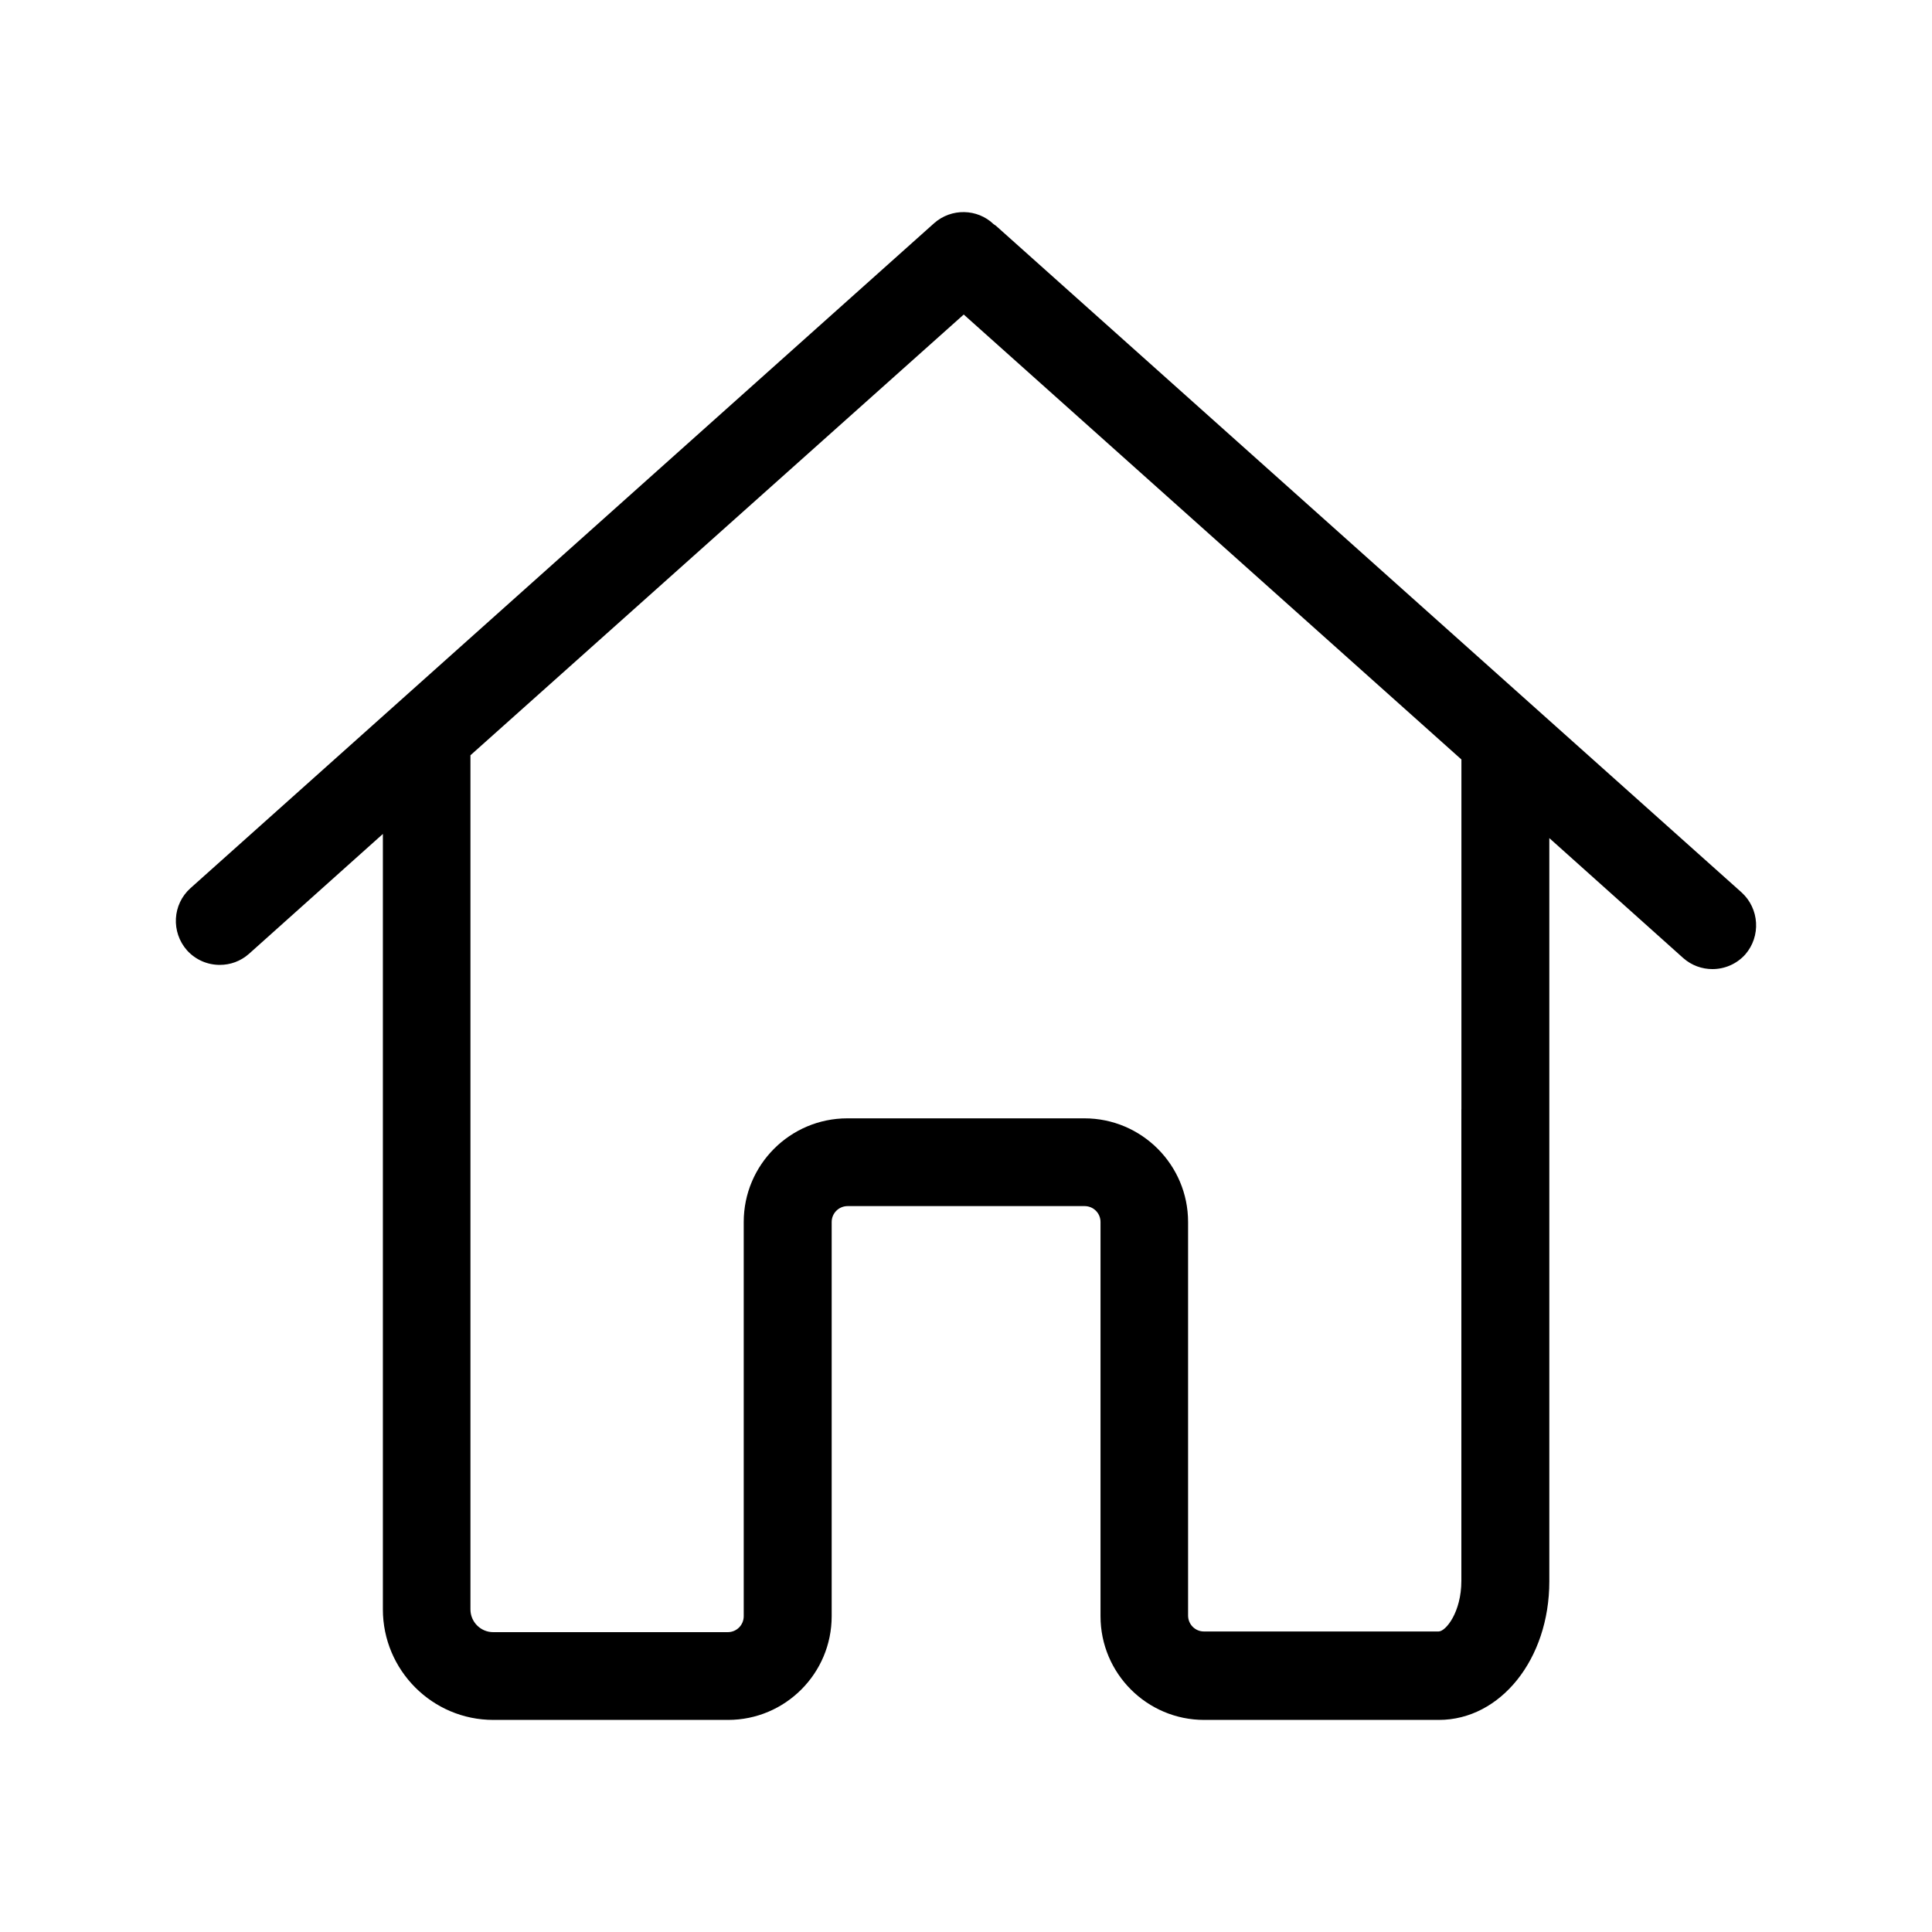 <?xml version="1.0" encoding="utf-8"?>
<!-- Generator: Adobe Illustrator 16.0.0, SVG Export Plug-In . SVG Version: 6.00 Build 0)  -->
<!DOCTYPE svg PUBLIC "-//W3C//DTD SVG 1.1//EN" "http://www.w3.org/Graphics/SVG/1.1/DTD/svg11.dtd">
<svg version="1.1" xmlns="http://www.w3.org/2000/svg" xmlns:xlink="http://www.w3.org/1999/xlink" x="0px" y="0px" width="40px"
	 height="40px" viewBox="71.5 0 40 40" enable-background="new 71.5 0 40 40" xml:space="preserve">
<g id="Capa_1" display="none">
	<g display="inline">
		<g>
			<path d="M91.383,21.264c0.033,0,0.066,0,0.107,0c0.013,0,0.026,0,0.04,0c0.021,0,0.048,0,0.067,0
				c1.975-0.033,3.572-0.728,4.753-2.056c2.595-2.926,2.164-7.941,2.116-8.42c-0.168-3.593-1.867-5.312-3.27-6.114
				c-1.044-0.6-2.265-0.923-3.627-0.95h-0.047c-0.007,0-0.021,0-0.026,0h-0.041c-0.748,0-2.218,0.121-3.626,0.924
				c-1.416,0.802-3.142,2.521-3.311,6.141c-0.047,0.479-0.479,5.494,2.117,8.42C87.81,20.536,89.407,21.23,91.383,21.264z
				 M86.32,10.957c0-0.021,0.006-0.041,0.006-0.054c0.223-4.834,3.654-5.354,5.123-5.354h0.027c0.014,0,0.033,0,0.054,0
				c1.82,0.041,4.915,0.782,5.123,5.354c0,0.02,0,0.04,0.007,0.054c0.008,0.047,0.479,4.631-1.665,7.044
				c-0.85,0.958-1.981,1.43-3.472,1.442c-0.014,0-0.021,0-0.033,0l0,0c-0.014,0-0.021,0-0.034,0
				c-1.482-0.013-2.621-0.484-3.465-1.442C85.854,15.602,86.313,10.997,86.32,10.957z"/>
			<path d="M105.343,29.583c0-0.007,0-0.014,0-0.021c0-0.054-0.006-0.108-0.006-0.168c-0.041-1.336-0.129-4.457-3.055-5.454
				c-0.02-0.007-0.047-0.014-0.067-0.021c-3.04-0.775-5.568-2.527-5.595-2.548c-0.412-0.29-0.978-0.189-1.268,0.223
				c-0.29,0.411-0.188,0.978,0.223,1.267c0.115,0.081,2.798,1.948,6.155,2.812c1.57,0.56,1.745,2.238,1.793,3.775
				c0,0.061,0,0.114,0.006,0.168c0.008,0.606-0.033,1.544-0.142,2.083c-1.092,0.62-5.372,2.764-11.885,2.764
				c-6.484,0-10.792-2.15-11.891-2.771c-0.108-0.539-0.155-1.477-0.142-2.083c0-0.053,0.006-0.107,0.006-0.168
				c0.048-1.537,0.223-3.216,1.794-3.775c3.356-0.862,6.04-2.736,6.154-2.812c0.411-0.289,0.513-0.855,0.223-1.267
				c-0.289-0.412-0.855-0.513-1.268-0.223c-0.026,0.021-2.541,1.772-5.595,2.548c-0.027,0.007-0.048,0.014-0.067,0.021
				c-2.926,1.004-3.013,4.125-3.055,5.454c0,0.061,0,0.114-0.006,0.169c0,0.006,0,0.013,0,0.02C77.65,29.927,77.644,31.726,78,32.63
				c0.068,0.176,0.189,0.323,0.352,0.425c0.202,0.135,5.049,3.222,13.158,3.222s12.958-3.095,13.159-3.222
				c0.155-0.102,0.283-0.249,0.351-0.425C105.356,31.733,105.35,29.933,105.343,29.583z"/>
		</g>
	</g>
</g>
<g id="圖層_2" display="none">
	<g display="inline">
		<path d="M85.406,24.832h16.806c1.905,0,3.46-1.555,3.46-3.461v-7.07c0-0.007,0-0.019,0-0.025c0-0.02,0-0.032,0-0.051
			c0-0.013,0-0.025-0.006-0.038c0-0.012-0.006-0.031-0.006-0.043s-0.007-0.025-0.007-0.038c-0.007-0.012-0.007-0.025-0.013-0.043
			c-0.006-0.012-0.006-0.025-0.013-0.038s-0.007-0.025-0.013-0.038c-0.006-0.012-0.012-0.025-0.019-0.043
			c-0.007-0.012-0.013-0.025-0.019-0.032c-0.006-0.012-0.013-0.025-0.02-0.038c-0.006-0.012-0.012-0.019-0.018-0.031
			c-0.007-0.012-0.02-0.025-0.025-0.038c-0.007-0.013-0.013-0.019-0.025-0.031c-0.006-0.013-0.02-0.019-0.025-0.031
			s-0.02-0.019-0.025-0.031c-0.006-0.013-0.018-0.019-0.024-0.025c-0.013-0.012-0.019-0.019-0.031-0.031
			c-0.013-0.006-0.019-0.019-0.032-0.025c-0.012-0.006-0.025-0.019-0.037-0.025c-0.012-0.006-0.019-0.012-0.031-0.018
			c-0.012-0.007-0.025-0.013-0.037-0.025c-0.014-0.006-0.025-0.013-0.039-0.019c-0.012-0.006-0.023-0.013-0.037-0.019
			c-0.012-0.006-0.024-0.012-0.037-0.019c-0.012-0.006-0.025-0.006-0.037-0.013c-0.013-0.006-0.031-0.012-0.045-0.012
			c-0.012,0-0.024-0.006-0.031-0.006c-0.018-0.006-0.031-0.006-0.051-0.006c-0.005,0-0.012-0.007-0.023-0.007l-21.3-2.94V7.55
			c0-0.031,0-0.063-0.008-0.087c0-0.007,0-0.013-0.005-0.025c0-0.019-0.006-0.037-0.006-0.056c-0.006-0.019-0.006-0.032-0.014-0.05
			c0-0.012-0.005-0.019-0.005-0.032c-0.006-0.018-0.012-0.037-0.019-0.056c0-0.006-0.006-0.019-0.006-0.025
			c-0.006-0.018-0.012-0.031-0.024-0.05c-0.007-0.006-0.007-0.019-0.013-0.025c-0.005-0.012-0.012-0.025-0.025-0.038
			c-0.005-0.013-0.011-0.019-0.018-0.032c-0.007-0.013-0.013-0.019-0.019-0.031c-0.006-0.012-0.02-0.025-0.025-0.038
			c-0.006-0.006-0.012-0.013-0.019-0.019c-0.013-0.012-0.024-0.025-0.039-0.038c-0.005-0.007-0.011-0.013-0.018-0.019
			c-0.013-0.013-0.025-0.025-0.044-0.038c-0.006-0.007-0.019-0.013-0.025-0.02C83.3,6.86,83.288,6.854,83.275,6.842
			c-0.019-0.013-0.038-0.025-0.05-0.031c-0.007-0.007-0.013-0.007-0.019-0.013c-0.025-0.012-0.056-0.025-0.082-0.038l-4.62-1.943
			c-0.432-0.182-0.928,0.019-1.11,0.451c-0.181,0.433,0.019,0.928,0.451,1.11l4.101,1.73v3.836v0.608v4.664v4.169v5.265
			c0,1.756,1.316,3.21,3.014,3.43c-0.307,0.514-0.489,1.116-0.489,1.755c0,1.887,1.536,3.416,3.417,3.416s3.417-1.535,3.417-3.416
			c0-0.628-0.169-1.223-0.471-1.724h7.61c-0.301,0.507-0.471,1.096-0.471,1.724c0,1.887,1.537,3.416,3.417,3.416
			c1.881,0,3.416-1.535,3.416-3.416s-1.535-3.416-3.416-3.416H85.406c-0.978,0-1.769-0.797-1.769-1.769v-2.293
			C84.152,24.656,84.761,24.832,85.406,24.832z M89.618,31.827c0,0.953-0.777,1.724-1.723,1.724c-0.947,0-1.724-0.776-1.724-1.724
			c0-0.946,0.777-1.724,1.724-1.724C88.841,30.104,89.618,30.874,89.618,31.827z M103.121,31.827c0,0.953-0.777,1.724-1.725,1.724
			c-0.946,0-1.724-0.776-1.724-1.724c0-0.946,0.777-1.724,1.724-1.724C102.344,30.104,103.121,30.874,103.121,31.827z
			 M102.212,23.14H85.406c-0.978,0-1.769-0.796-1.769-1.769v-4.168v-4.664v-0.313l20.342,2.802v6.338
			C103.979,22.35,103.183,23.14,102.212,23.14z"/>
	</g>
</g>
<g id="圖層_3">
	<g>
		<path d="M107.557,18.476L92.159,4.709c-0.026-0.027-0.054-0.047-0.087-0.068c-0.337-0.323-0.875-0.336-1.232-0.02L75.444,18.388
			c-0.376,0.337-0.404,0.909-0.074,1.286c0.182,0.202,0.43,0.303,0.68,0.303c0.216,0,0.43-0.074,0.605-0.229l2.772-2.482v0.484
			v7.185v8.385c0,1.259,1.023,2.289,2.288,2.289c0.021,0,0.034,0,0.053,0c0.021,0,0.035,0,0.054,0h4.751
			c1.185,0,2.146-0.963,2.146-2.147v-8.162c0-0.182,0.148-0.329,0.33-0.329h4.907c0.183,0,0.329,0.147,0.329,0.329v8.162
			c0,1.185,0.963,2.147,2.146,2.147h4.858c1.279,0,2.288-1.26,2.288-2.867v-7.483V22.97v-5.618l2.772,2.483
			c0.175,0.155,0.391,0.229,0.605,0.229c0.249,0,0.498-0.101,0.68-0.303C107.961,19.384,107.927,18.812,107.557,18.476z
			 M101.756,22.965v2.287v7.476c0,0.652-0.323,1.05-0.472,1.05h-4.857c-0.183,0-0.329-0.148-0.329-0.33v-8.148
			c0-1.185-0.964-2.146-2.146-2.146h-4.908c-1.185,0-2.146,0.962-2.146,2.146v8.162c0,0.183-0.148,0.33-0.33,0.33h-4.75
			c-0.022,0-0.035,0-0.055,0c-0.019,0-0.033,0-0.053,0c-0.256,0-0.47-0.209-0.47-0.472v-8.39v-7.187v-2.106l10.213-9.125
			l10.304,9.212V22.965L101.756,22.965z"/>
	</g>
</g>
</svg>
